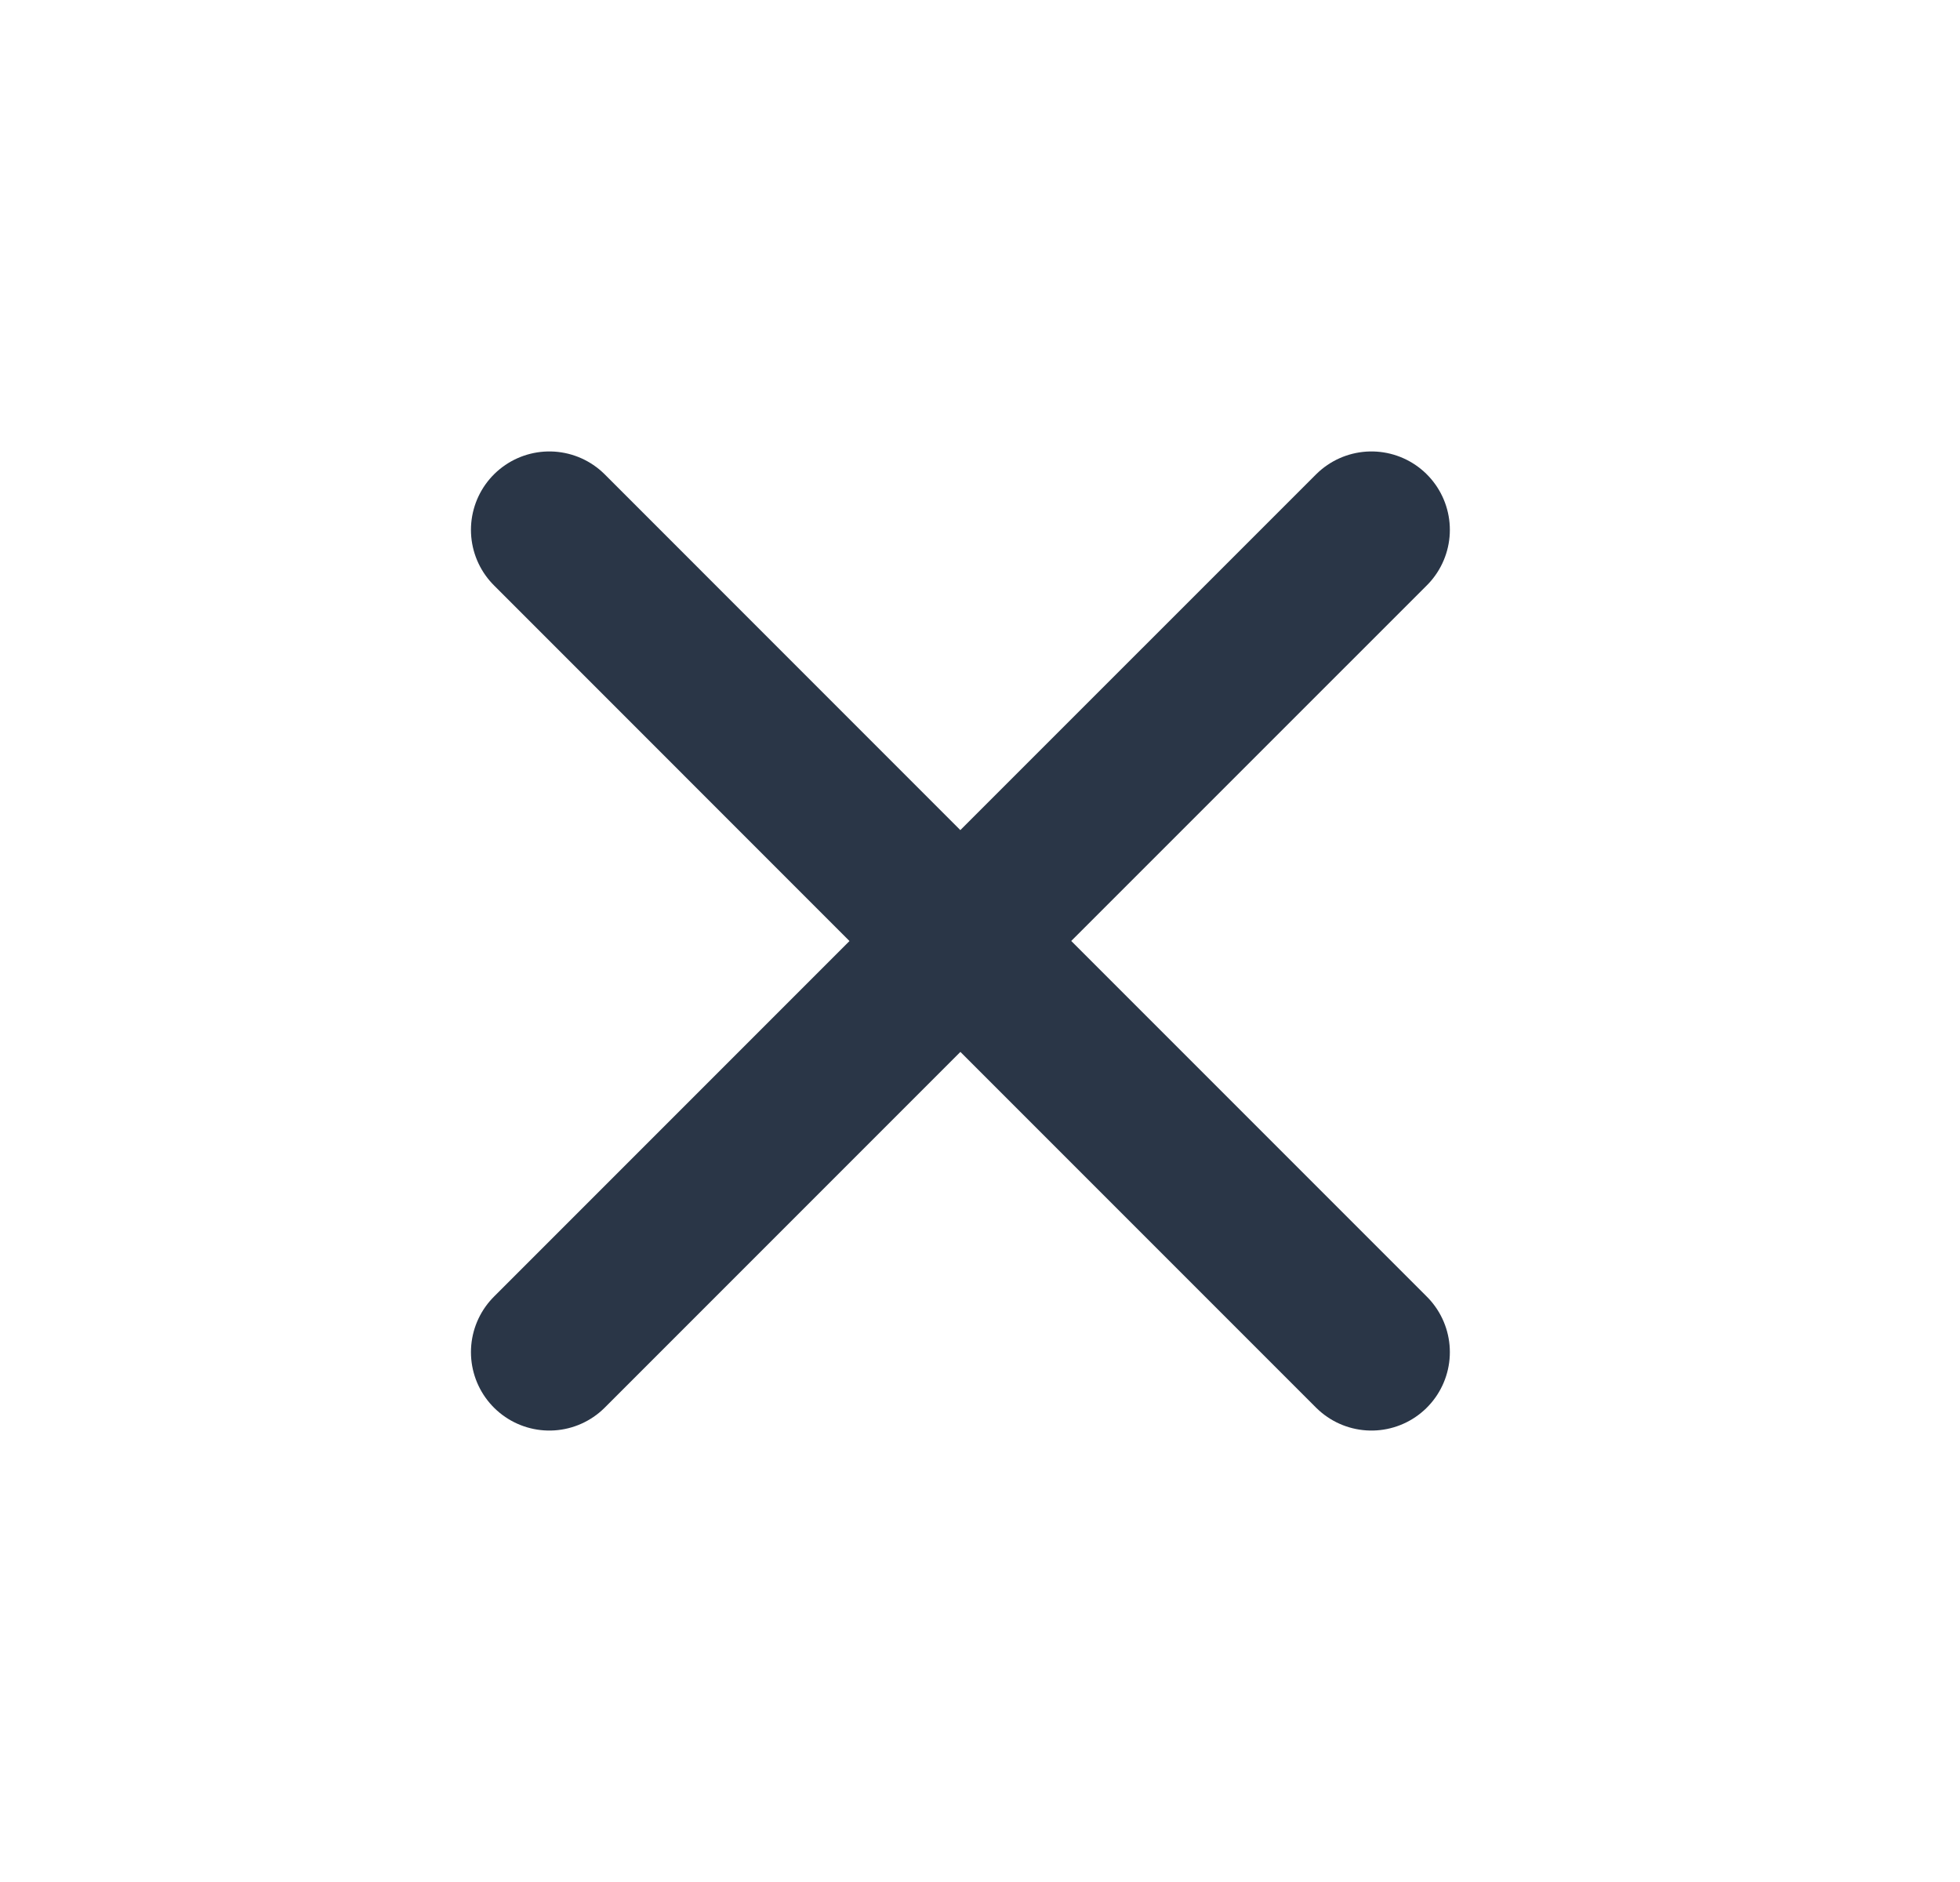 <svg width="25" height="24" viewBox="0 0 25 24" fill="none" xmlns="http://www.w3.org/2000/svg">
<path d="M12.25 12L17.493 17.243M7.007 17.243L12.25 12L7.007 17.243ZM17.493 6.757L12.249 12L17.493 6.757ZM12.249 12L7.007 6.757L12.249 12Z" stroke="#2A3647" stroke-width="2" stroke-linecap="round" stroke-linejoin="round"/>
</svg>
